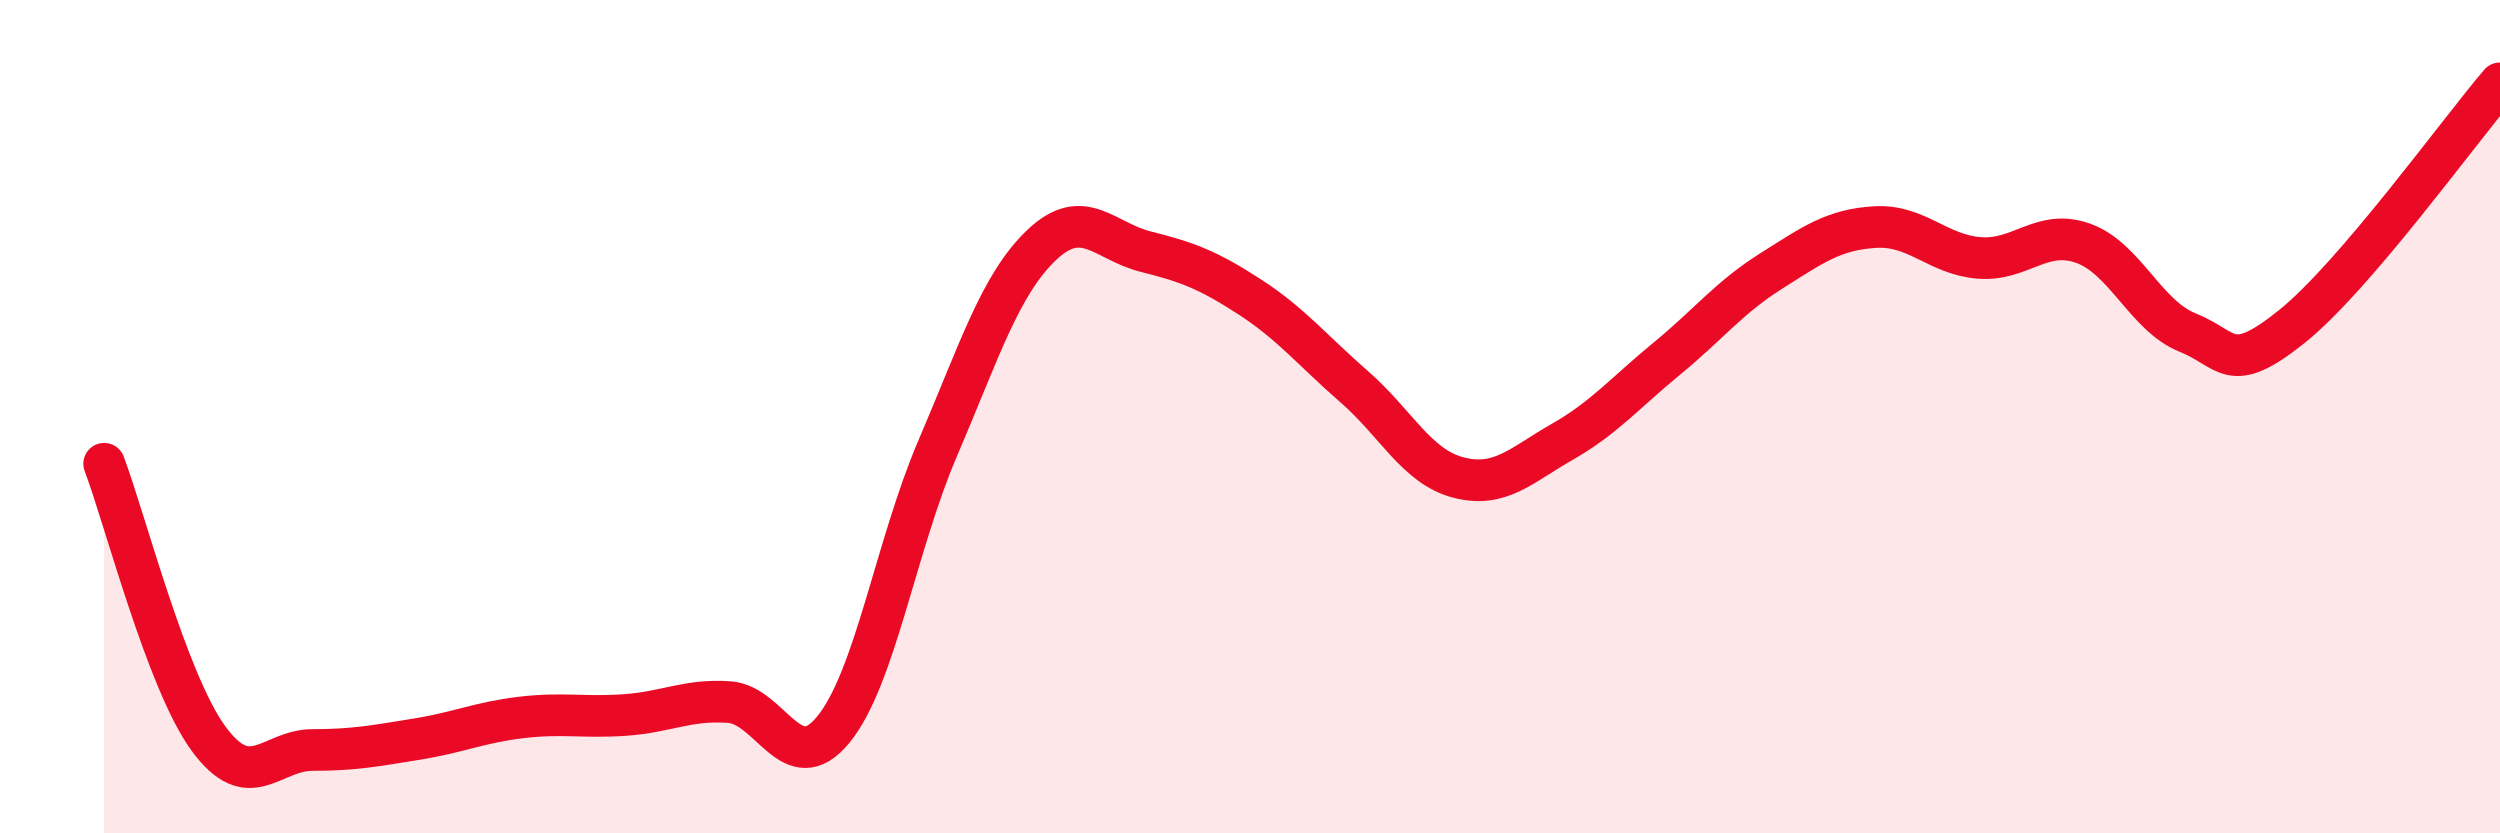 
    <svg width="60" height="20" viewBox="0 0 60 20" xmlns="http://www.w3.org/2000/svg">
      <path
        d="M 2.5,11.13 C 3,12.45 4,16.35 5,17.72 C 6,19.09 6.5,18 7.5,18 C 8.5,18 9,17.9 10,17.74 C 11,17.58 11.5,17.34 12.5,17.22 C 13.5,17.1 14,17.23 15,17.16 C 16,17.09 16.5,16.78 17.5,16.85 C 18.5,16.92 19,18.73 20,17.51 C 21,16.29 21.5,13.1 22.5,10.77 C 23.5,8.44 24,6.83 25,5.88 C 26,4.93 26.5,5.79 27.5,6.04 C 28.5,6.29 29,6.48 30,7.13 C 31,7.78 31.5,8.41 32.5,9.28 C 33.5,10.15 34,11.2 35,11.46 C 36,11.72 36.5,11.17 37.5,10.6 C 38.5,10.03 39,9.43 40,8.61 C 41,7.79 41.5,7.14 42.5,6.51 C 43.5,5.88 44,5.51 45,5.45 C 46,5.39 46.5,6.11 47.5,6.19 C 48.5,6.27 49,5.48 50,5.84 C 51,6.2 51.5,7.58 52.5,7.98 C 53.5,8.38 53.5,9.04 55,7.84 C 56.5,6.64 59,3.17 60,2L60 20L2.5 20Z"
        fill="#EB0A25"
        opacity="0.1"
        stroke-linecap="round"
        stroke-linejoin="round"
      />
      <path
        d="M 2.5,11.13 C 3,12.45 4,16.35 5,17.72 C 6,19.09 6.5,18 7.5,18 C 8.5,18 9,17.9 10,17.74 C 11,17.58 11.5,17.34 12.5,17.22 C 13.5,17.1 14,17.23 15,17.16 C 16,17.09 16.5,16.78 17.5,16.85 C 18.5,16.92 19,18.73 20,17.51 C 21,16.29 21.5,13.1 22.5,10.77 C 23.5,8.44 24,6.83 25,5.88 C 26,4.93 26.5,5.79 27.5,6.04 C 28.5,6.29 29,6.48 30,7.13 C 31,7.78 31.5,8.41 32.5,9.28 C 33.5,10.15 34,11.2 35,11.46 C 36,11.72 36.5,11.17 37.5,10.6 C 38.5,10.03 39,9.43 40,8.61 C 41,7.79 41.5,7.14 42.5,6.51 C 43.5,5.88 44,5.51 45,5.45 C 46,5.39 46.5,6.11 47.5,6.19 C 48.5,6.27 49,5.48 50,5.84 C 51,6.2 51.5,7.58 52.5,7.98 C 53.5,8.38 53.5,9.04 55,7.84 C 56.5,6.64 59,3.17 60,2"
        stroke="#EB0A25"
        stroke-width="1"
        fill="none"
        stroke-linecap="round"
        stroke-linejoin="round"
      />
    </svg>
  